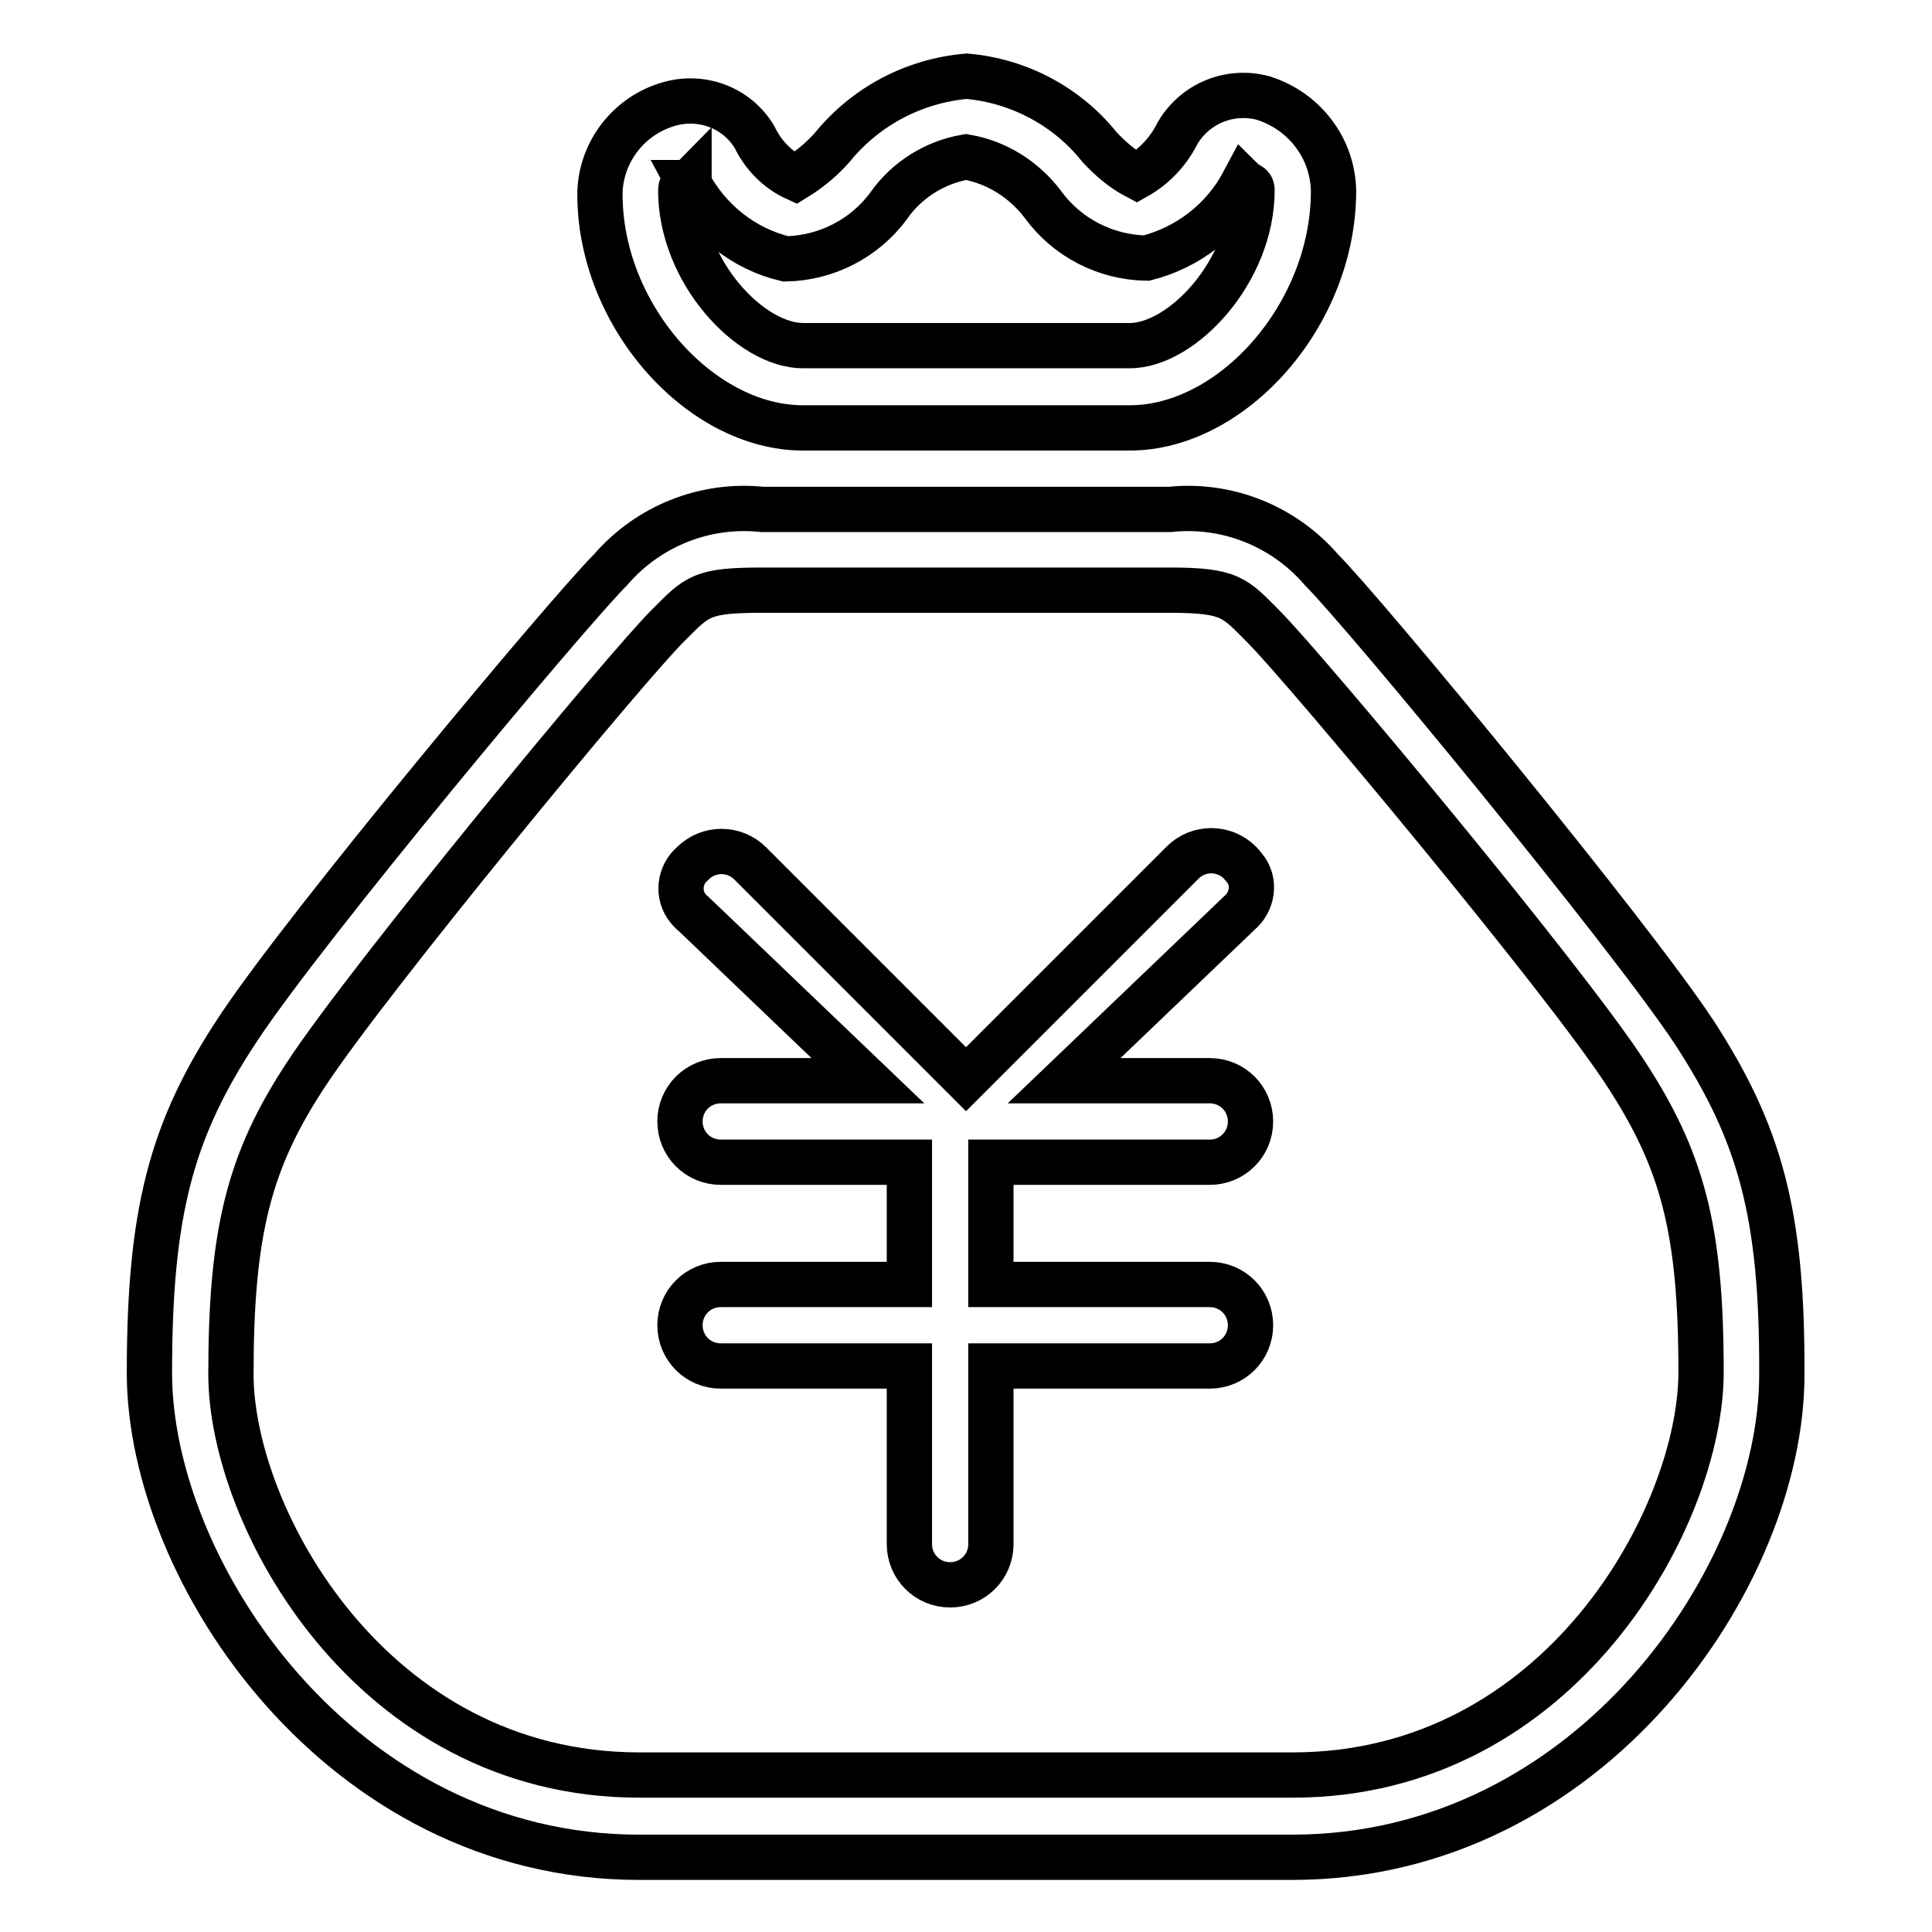 <?xml version="1.0" encoding="utf-8"?>
<!-- Svg Vector Icons : http://www.onlinewebfonts.com/icon -->
<!DOCTYPE svg PUBLIC "-//W3C//DTD SVG 1.1//EN" "http://www.w3.org/Graphics/SVG/1.1/DTD/svg11.dtd">
<svg version="1.1" xmlns="http://www.w3.org/2000/svg" xmlns:xlink="http://www.w3.org/1999/xlink" x="0px" y="0px" viewBox="0 0 256 256" enable-background="new 0 0 256 256" xml:space="preserve">
<g> <path stroke-width="6" fill-opacity="0" stroke="#000000"  d="M106.4,56.7h43.3c13.6,0,27-15,27-31.4c-0.1-5.7-3.9-10.6-9.3-12.3c-4.4-1.2-9.1,0.7-11.4,4.7 c-1.2,2.4-3.1,4.4-5.4,5.7c-1.9-1-3.5-2.4-4.9-3.9c-4.3-5.4-10.7-8.8-17.6-9.4c-7,0.6-13.4,4-17.8,9.4c-1.4,1.6-3.1,3-4.9,4.1 c-2.4-1.1-4.3-3.1-5.4-5.4c-2.3-3.9-7-5.7-11.4-4.4c-5.2,1.5-8.9,6.2-9.1,11.6C79.3,41.6,92.7,56.7,106.4,56.7z M91.2,24.2 c2.7,5.1,7.4,8.8,12.9,10.1c5.4-0.1,10.5-2.7,13.7-7.1c2.4-3.4,6.1-5.7,10.2-6.4c4.1,0.7,7.7,3,10.2,6.3c3.2,4.4,8.3,7,13.7,7.1 c5.5-1.4,10.2-5,12.9-10.1c0.5,0.5,1.1,0.3,1.1,1.1c0,10.8-9.3,20.6-16.2,20.6h-43.3c-6.9,0-16.2-9.7-16.2-20.6 c0-0.8,0.6-0.6,1.1-1.1V24.2z M164.3,114.3c-2.1-2.1-5.5-2.1-7.6,0L128,143l-28.6-28.6c-2.1-2.1-5.5-2.1-7.6,0 c-1.8,1.5-2.1,4.2-0.6,6c0.2,0.2,0.4,0.5,0.6,0.6l23.2,22.2H95.5c-3,0-5.4,2.4-5.4,5.4c0,3,2.4,5.4,5.4,5.4h25v16.2h-25 c-3,0-5.4,2.4-5.4,5.4c0,3,2.4,5.4,5.4,5.4h25v23.6c0,3,2.4,5.4,5.4,5.4c3,0,5.4-2.4,5.4-5.4v-23.6h29c3,0,5.4-2.4,5.4-5.4 c0-3-2.4-5.4-5.4-5.4h-29V154h29c3,0,5.4-2.4,5.4-5.4c0-3-2.4-5.4-5.4-5.4H141l23.2-22.2c1.8-1.5,2.2-4.2,0.7-6 C164.7,114.8,164.5,114.5,164.3,114.3z"/> <path stroke-width="6" fill-opacity="0" stroke="#000000"  d="M224.5,136.8c-8.8-13.3-43.7-55.6-49.4-61.3c-5-5.8-12.5-8.8-20.1-8H101c-7.6-0.8-15.1,2.2-20.1,8 c-5.7,5.7-40.6,47.5-49.4,60.9c-8.8,13.3-11.7,24.2-11.7,45.5c0,26.4,25.3,64.2,64.9,64.2h86.5c39.6,0,64.9-37.4,64.9-63.9 C236.2,160.8,233.2,150.2,224.5,136.8z M171.3,235.2H84.7c-35.5,0-54.1-34.2-54.1-53.1c0-18.9,2.4-28.3,10-39.8 c8.2-12.5,42.5-54.1,48-59.5c3.8-3.8,4.3-4.6,12.4-4.6H155c8.1,0,8.6,1,12.4,4.8c5.4,5.4,39.8,46.6,48,59.2 c7.5,11.5,10,20.6,10,39.6C225.4,200.9,206.8,235.2,171.3,235.2L171.3,235.2z"/></g>
</svg>
